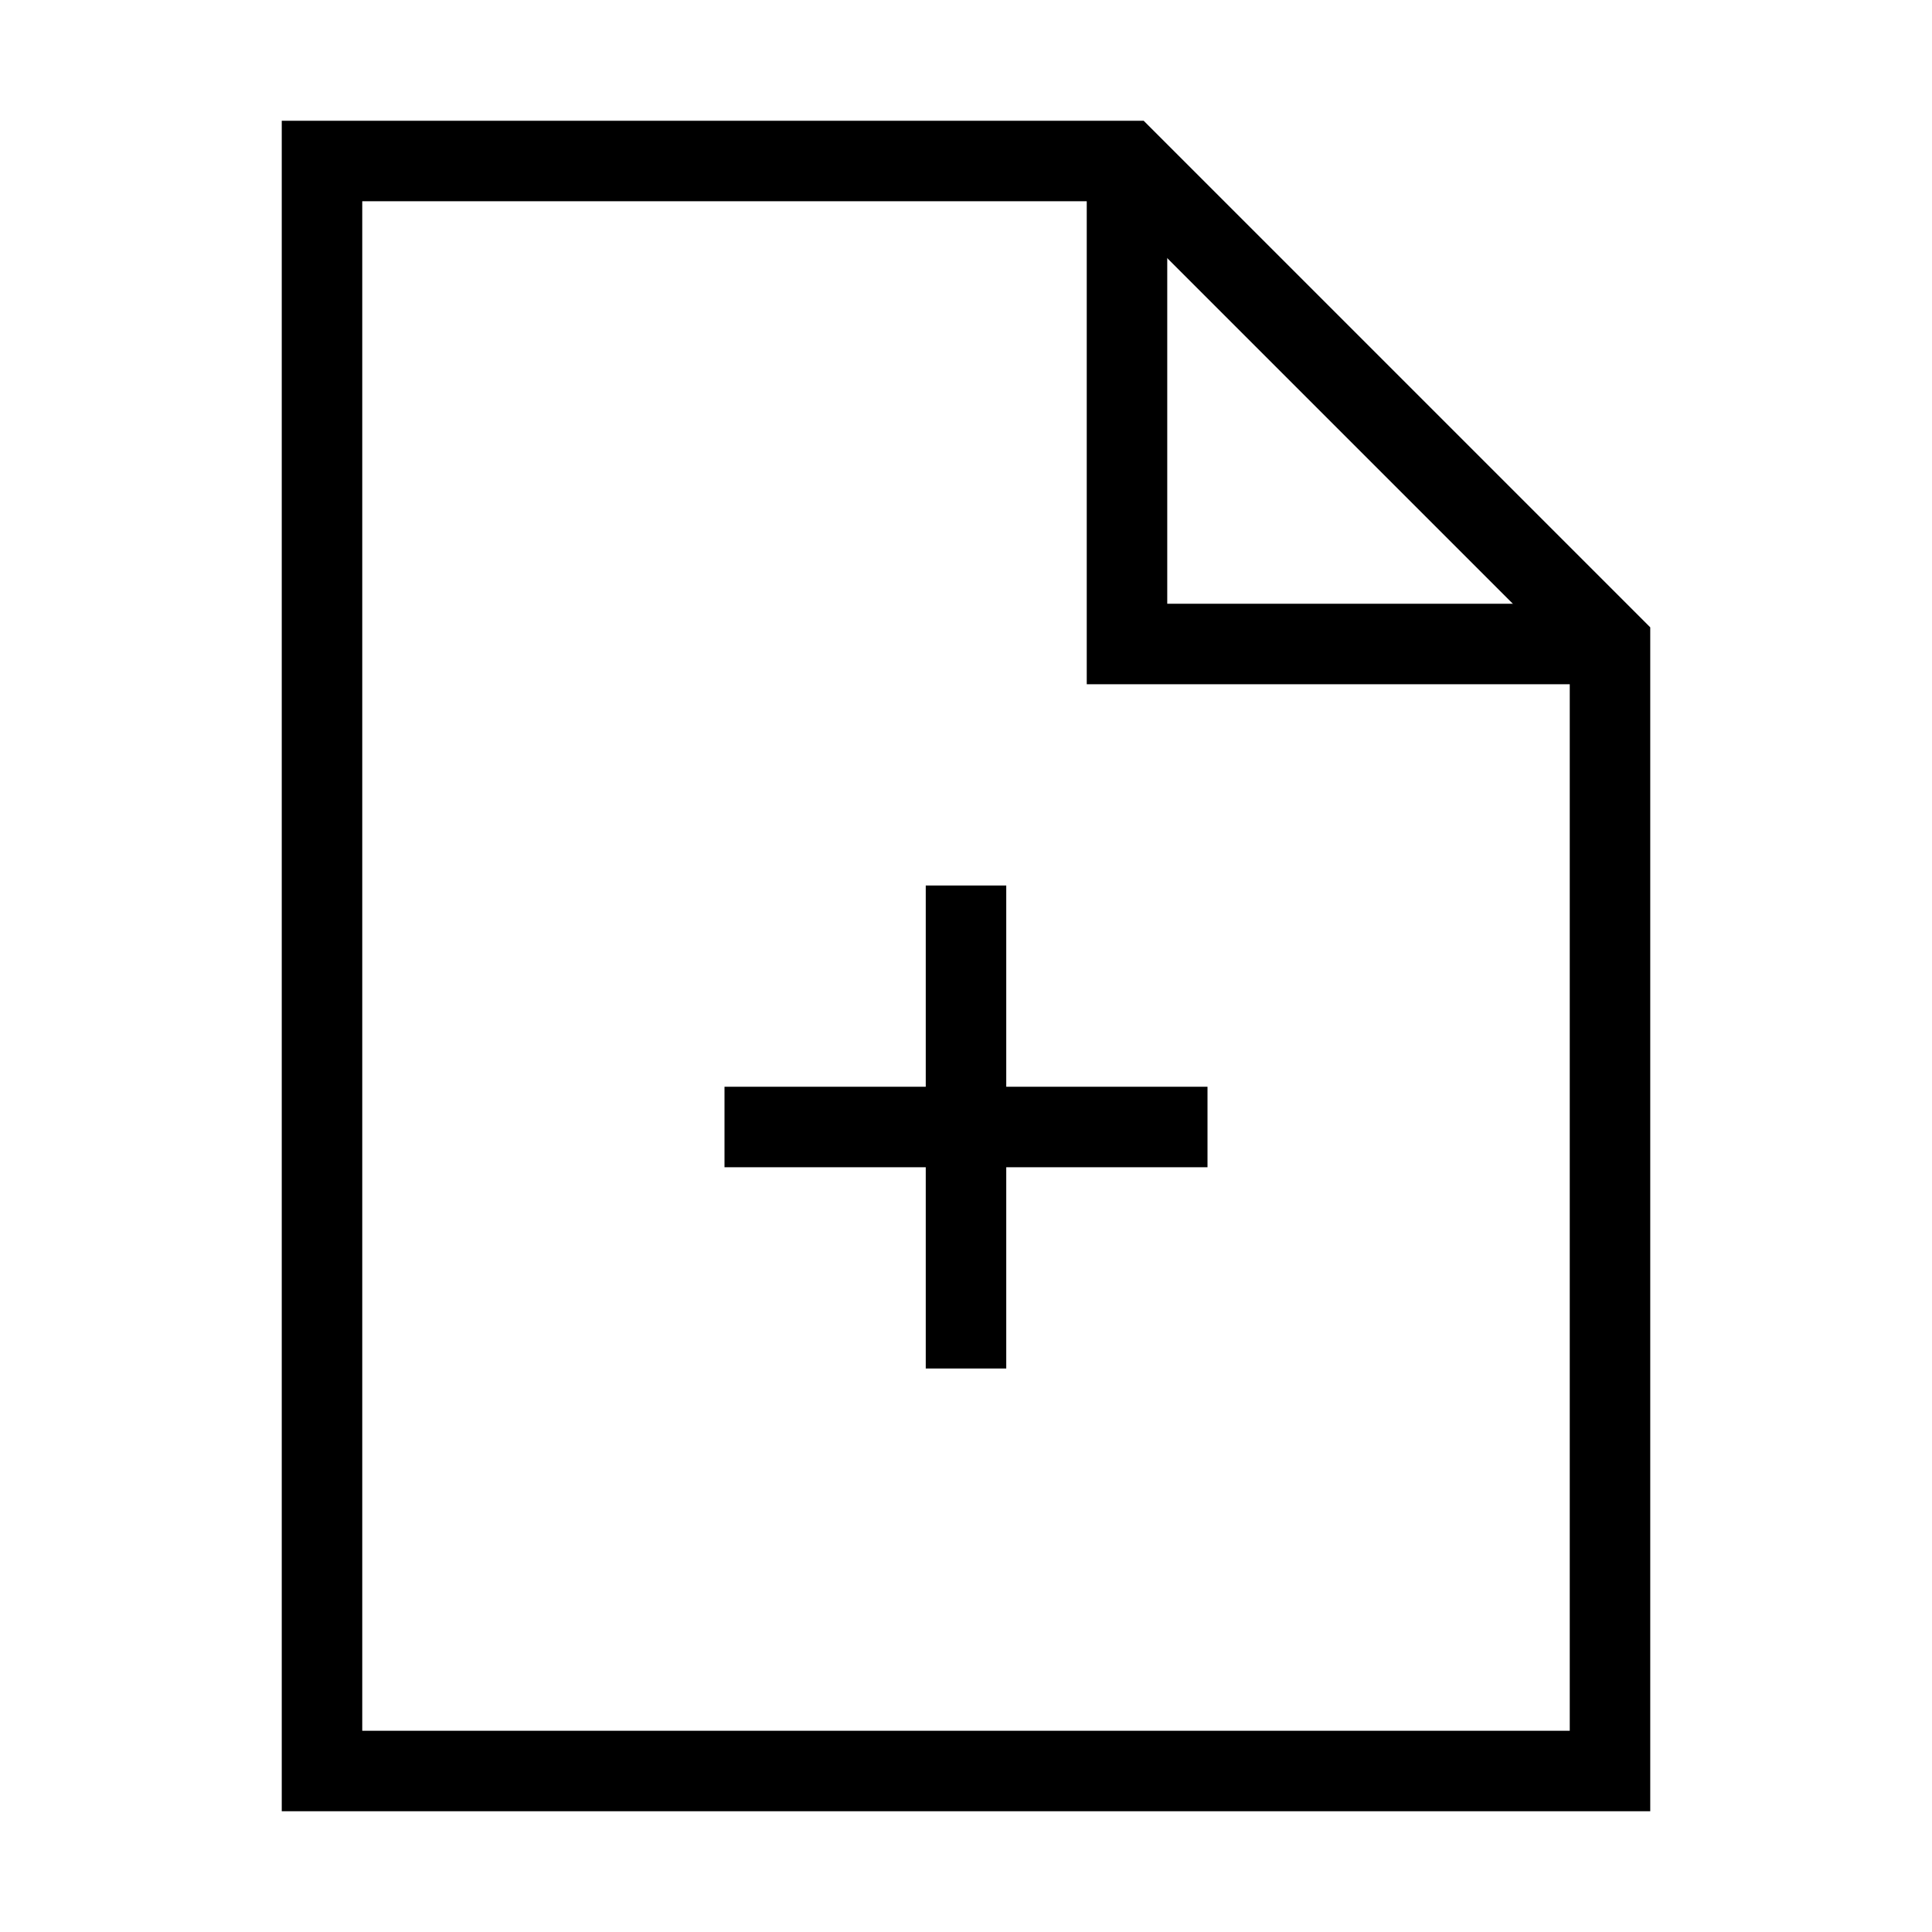 <svg xmlns="http://www.w3.org/2000/svg" viewBox="0 0 24 24"><path d="M14,2H4V22H20V8Z" fill="none" stroke="#000" stroke-miterlimit="10"/><line x1="9" y1="14" x2="15" y2="14" fill="none" stroke="#000"/><line x1="12" y1="11" x2="12" y2="17" fill="none" stroke="#000"/><polyline points="14 2 14 8 20 8" fill="none" stroke="#000" stroke-miterlimit="10"/></svg>